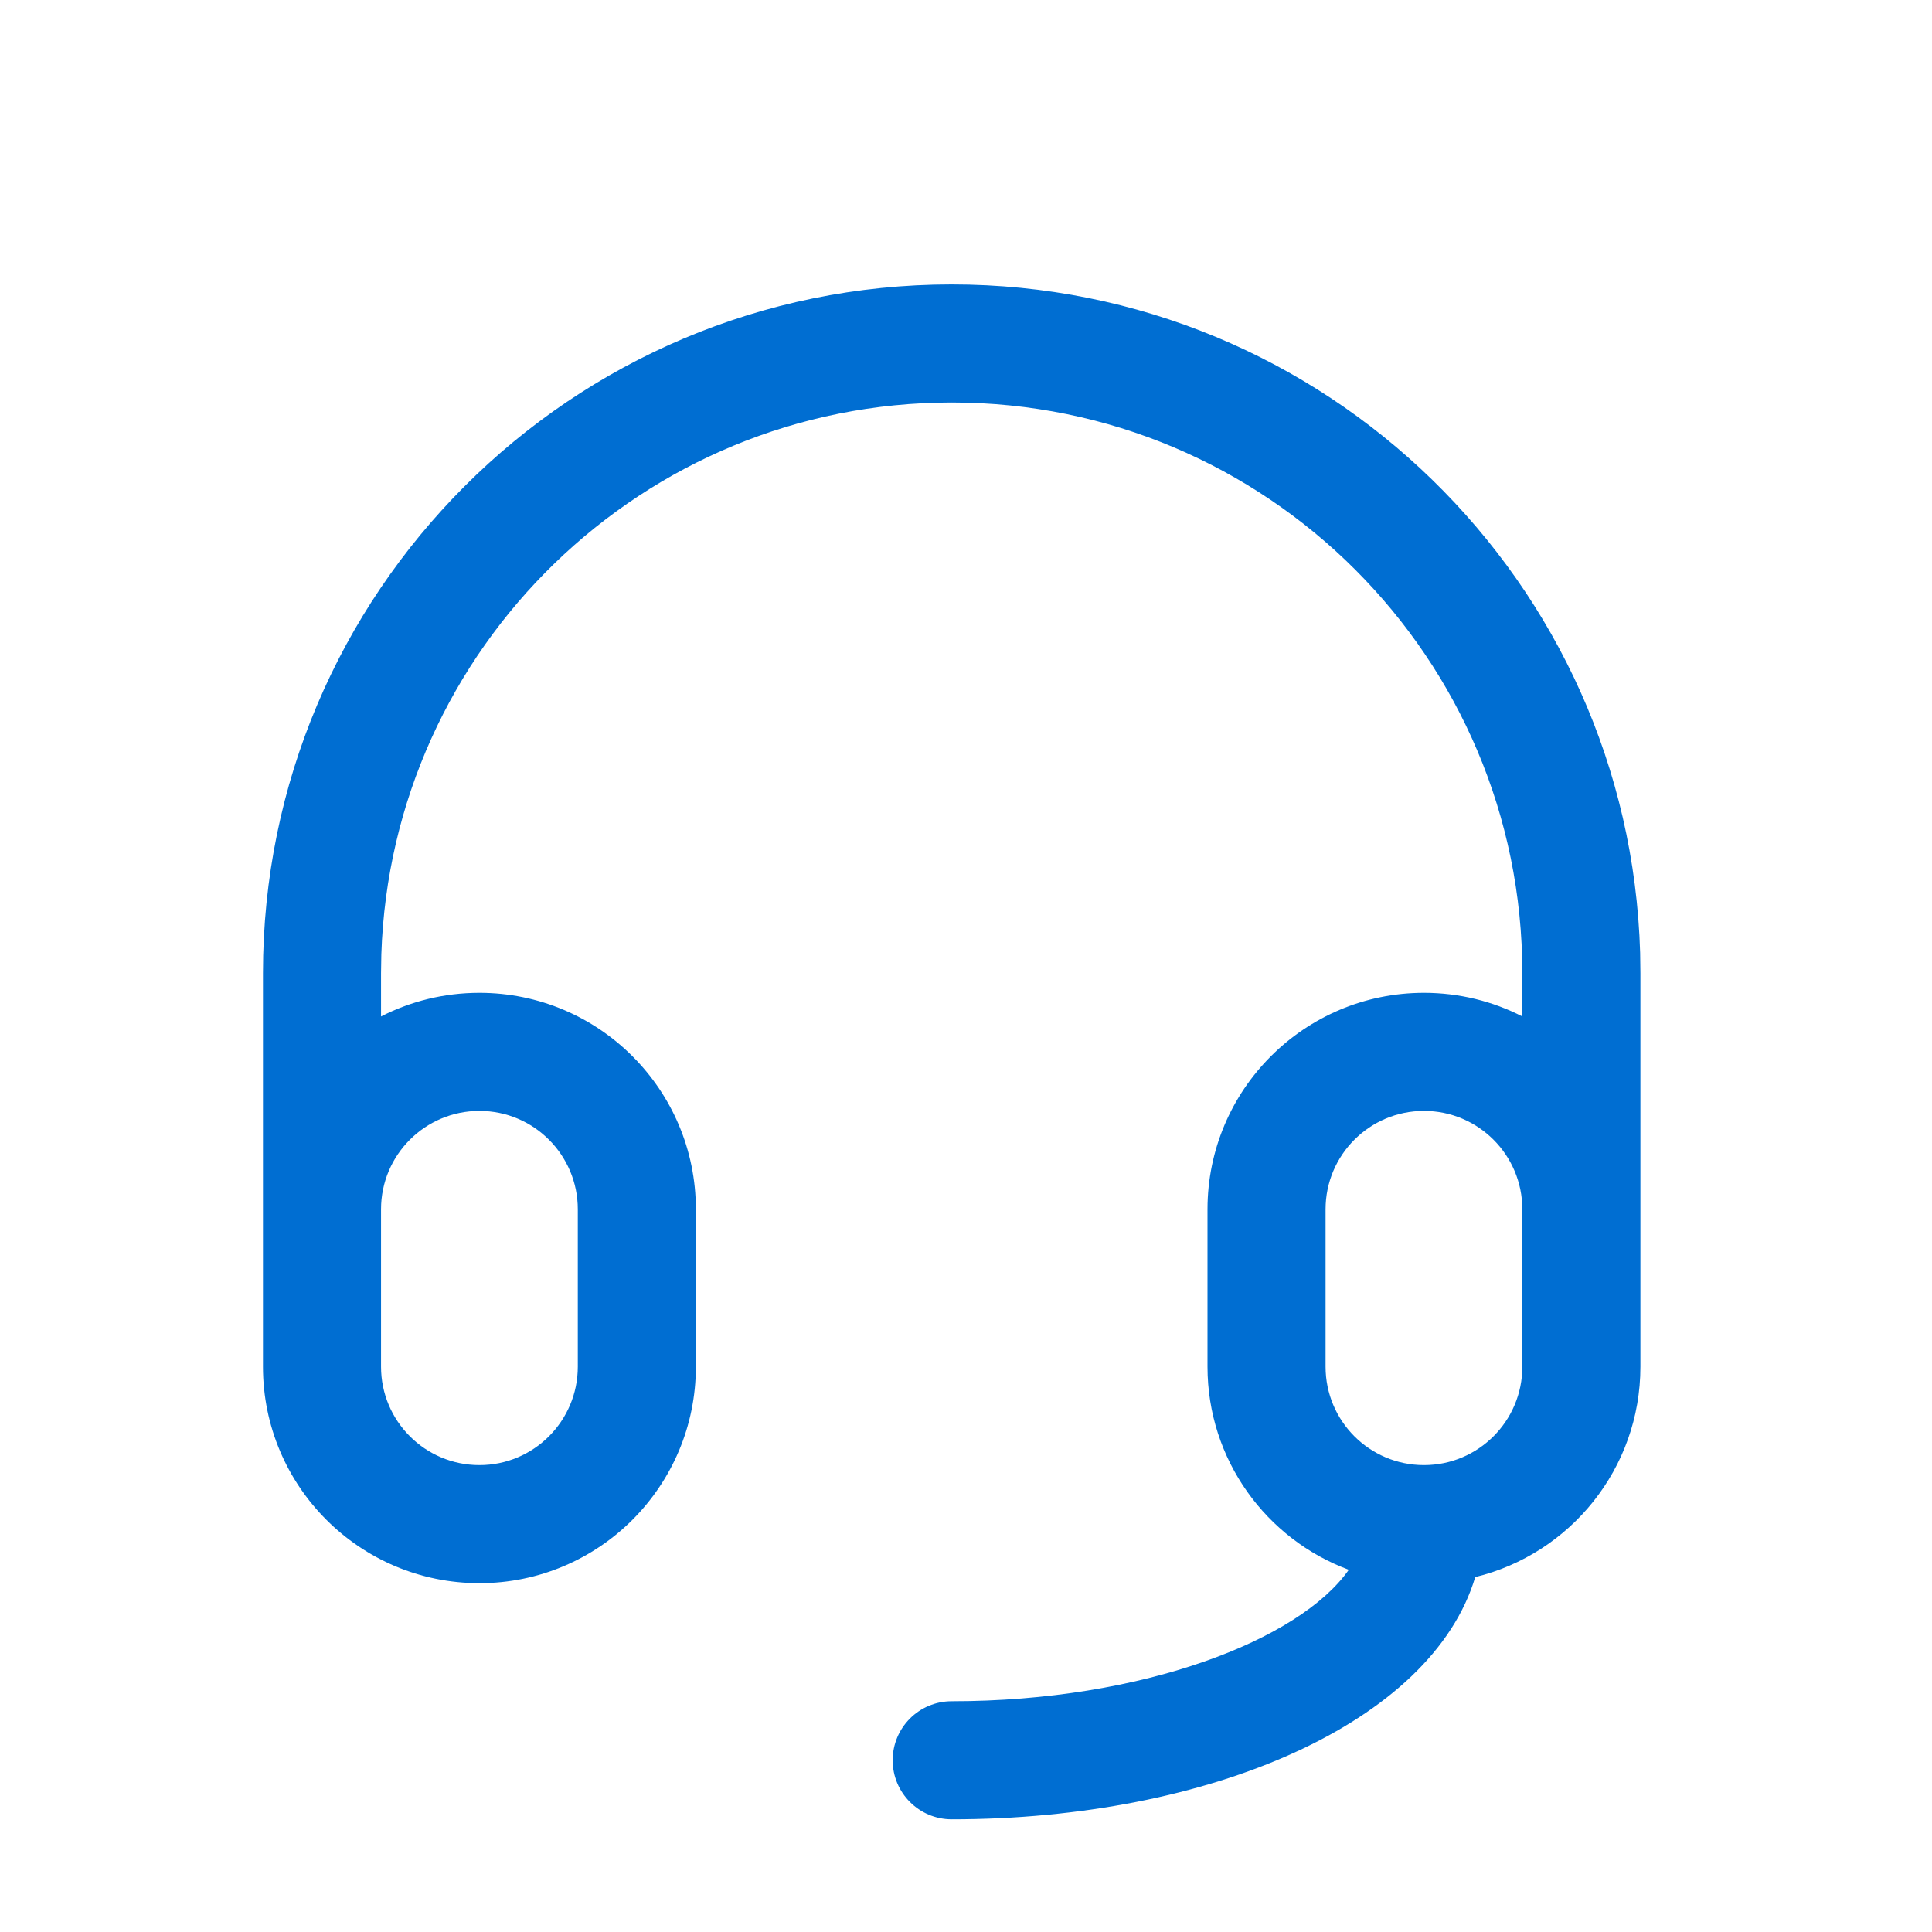 <?xml version="1.0" encoding="UTF-8"?>
<svg xmlns="http://www.w3.org/2000/svg" width="45" height="45" viewBox="0 0 45 45" fill="none">
  <path fill-rule="evenodd" clip-rule="evenodd" d="M22.167 6.625C30.868 6.625 37.951 13.553 38.202 22.194L38.208 22.667V28.167V31.833C38.208 34.206 36.569 36.196 34.361 36.733C33.348 40.116 28.198 42.375 22.167 42.375C21.407 42.375 20.792 41.759 20.792 41C20.792 40.241 21.407 39.625 22.167 39.625C26.627 39.625 30.271 38.196 31.416 36.563C29.495 35.851 28.125 34.002 28.125 31.833V28.167C28.125 25.382 30.382 23.125 33.167 23.125C33.992 23.125 34.771 23.323 35.458 23.675V22.667C35.458 15.326 29.508 9.375 22.167 9.375C14.973 9.375 9.114 15.09 8.882 22.228L8.875 22.667V23.675C9.563 23.323 10.341 23.125 11.167 23.125C13.951 23.125 16.208 25.382 16.208 28.167V31.833C16.208 34.618 13.951 36.875 11.167 36.875C8.382 36.875 6.125 34.618 6.125 31.833V28.167V22.667C6.125 13.807 13.307 6.625 22.167 6.625ZM33.167 34.125C34.432 34.125 35.458 33.099 35.458 31.833L35.458 28.167C35.458 26.901 34.432 25.875 33.167 25.875C31.901 25.875 30.875 26.901 30.875 28.167V31.833C30.875 33.099 31.901 34.125 33.167 34.125ZM8.875 28.167V28.165C8.876 26.9 9.902 25.875 11.167 25.875C12.432 25.875 13.458 26.901 13.458 28.167V31.833C13.458 33.099 12.432 34.125 11.167 34.125C9.901 34.125 8.875 33.099 8.875 31.833V28.168L8.875 28.167Z" fill="#006ED2"></path>
</svg>
